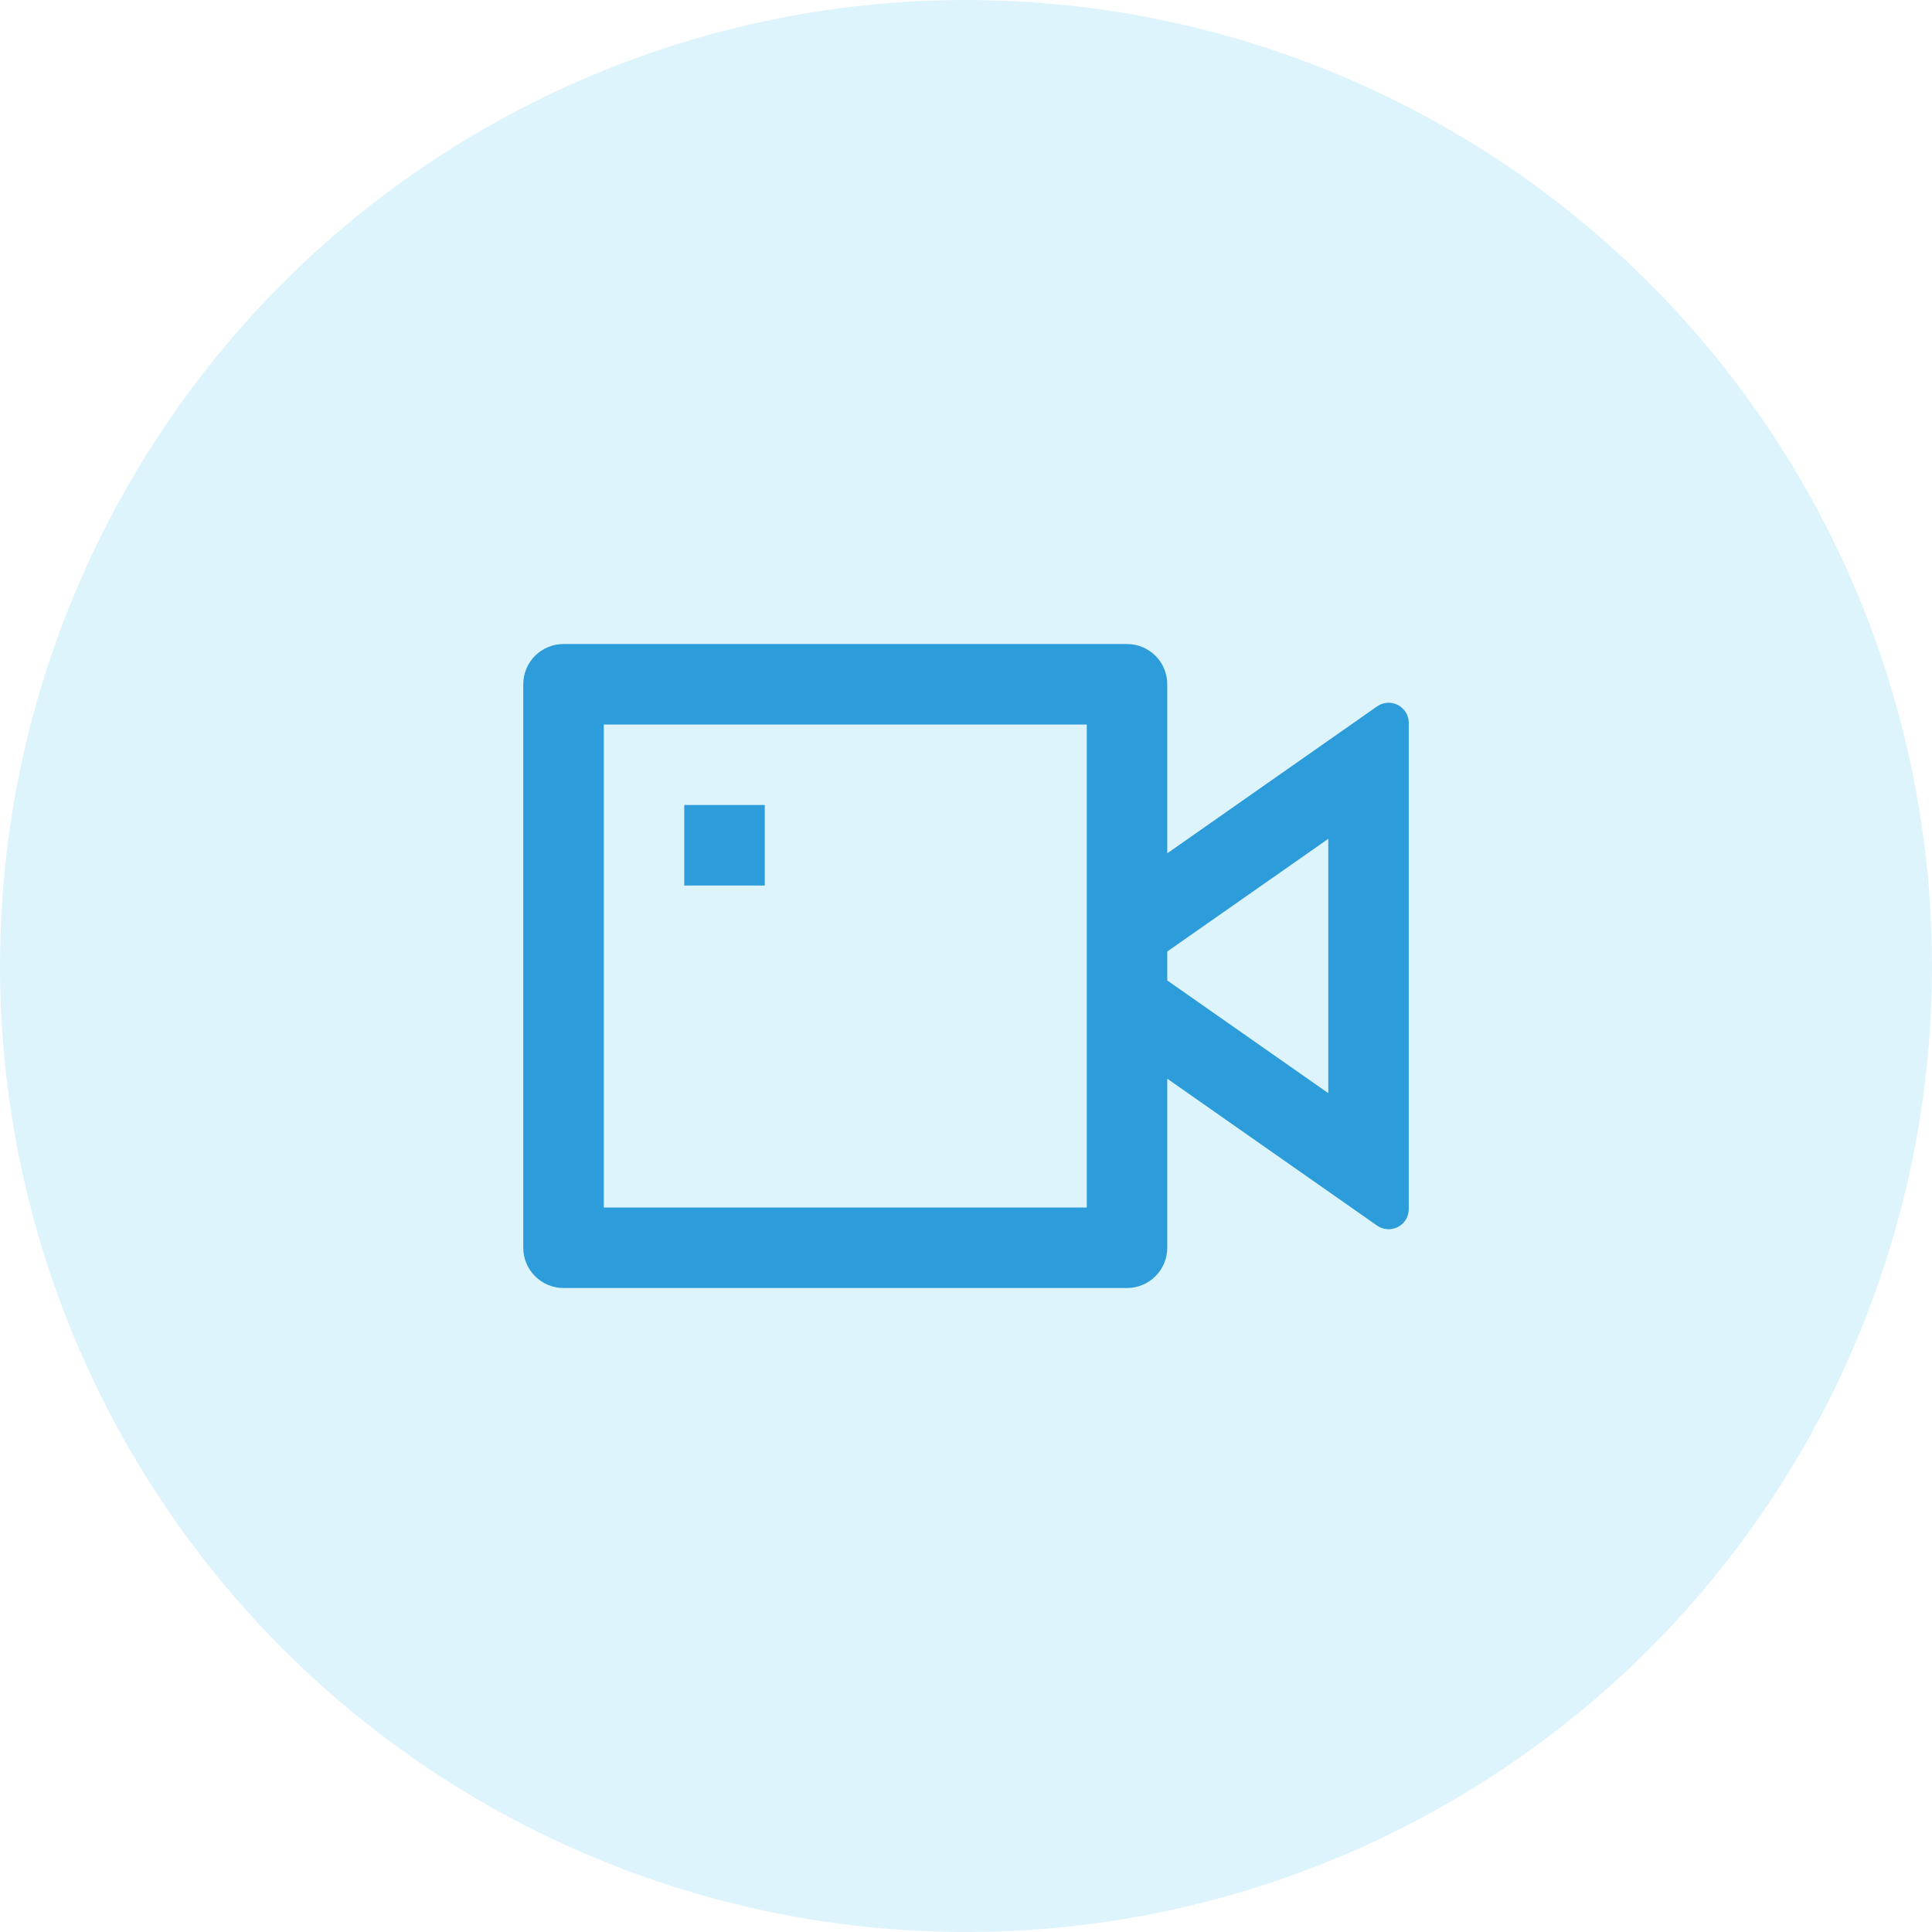 <svg width="64" height="64" viewBox="0 0 64 64" fill="none" xmlns="http://www.w3.org/2000/svg">
<circle opacity="0.2" cx="32" cy="32" r="32" fill="#56CCF2"/>
<g clip-path="url(#clip0_920_237)">
<path d="M38.667 28.267L45.618 23.4C45.718 23.33 45.835 23.289 45.957 23.281C46.079 23.273 46.2 23.298 46.309 23.355C46.417 23.411 46.508 23.496 46.571 23.601C46.634 23.705 46.667 23.825 46.667 23.947V40.053C46.667 40.176 46.634 40.295 46.571 40.4C46.508 40.504 46.417 40.589 46.309 40.645C46.2 40.702 46.079 40.727 45.957 40.719C45.835 40.712 45.718 40.67 45.618 40.6L38.667 35.733V41.334C38.667 41.687 38.527 42.026 38.277 42.276C38.027 42.526 37.688 42.667 37.334 42.667H18.667C18.314 42.667 17.975 42.526 17.724 42.276C17.474 42.026 17.334 41.687 17.334 41.334V22.667C17.334 22.313 17.474 21.974 17.724 21.724C17.975 21.474 18.314 21.334 18.667 21.334H37.334C37.688 21.334 38.027 21.474 38.277 21.724C38.527 21.974 38.667 22.313 38.667 22.667V28.267ZM38.667 32.479L44.001 36.212V27.787L38.667 31.52V32.477V32.479ZM20.001 24V40H36.001V24H20.001ZM22.667 26.667H25.334V29.334H22.667V26.667Z" fill="#2D9CDB"/>
</g>
<defs>
<clipPath id="clip0_920_237">
<rect width="32" height="32" fill="white" transform="translate(16 16)"/>
</clipPath>
</defs>
</svg>
